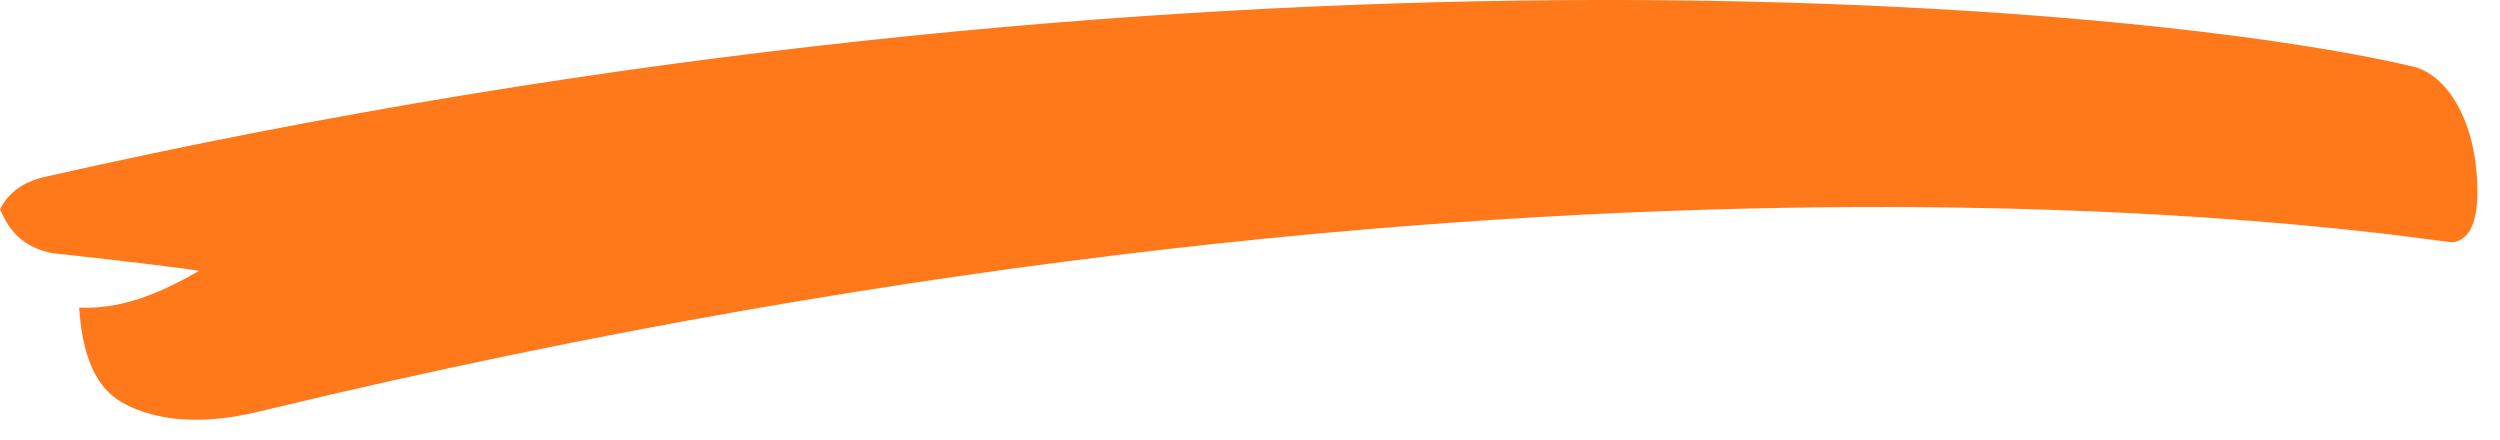 <svg xmlns="http://www.w3.org/2000/svg" xmlns:xlink="http://www.w3.org/1999/xlink" width="91px" height="16px" viewBox="0 0 91 16"><title>souligne copy</title><g id="Page-1" stroke="none" stroke-width="1" fill="none" fill-rule="evenodd"><path d="M2.881,11.196 C4.409,11.269 5.81,10.684 7.242,9.862 C7.086,9.803 3.393,9.369 1.949,9.22 C1.16,9.074 0.458,8.707 -9.09494702e-13,7.617 C0.42,6.783 1.199,6.548 1.557,6.455 C43.467,-3.03 77.96,0.088 87.836,2.424 C89.03,2.707 90.116,4.314 90.176,6.804 C90.205,8.037 89.918,8.73 89.282,8.817 C88.823,8.88 57.989,3.32 9.82,14.886 C9.113,15.052 6.625,15.772 4.564,14.716 C3.727,14.287 3.023,13.382 2.881,11.196" id="souligne-copy" fill="#FF791A"></path></g></svg>